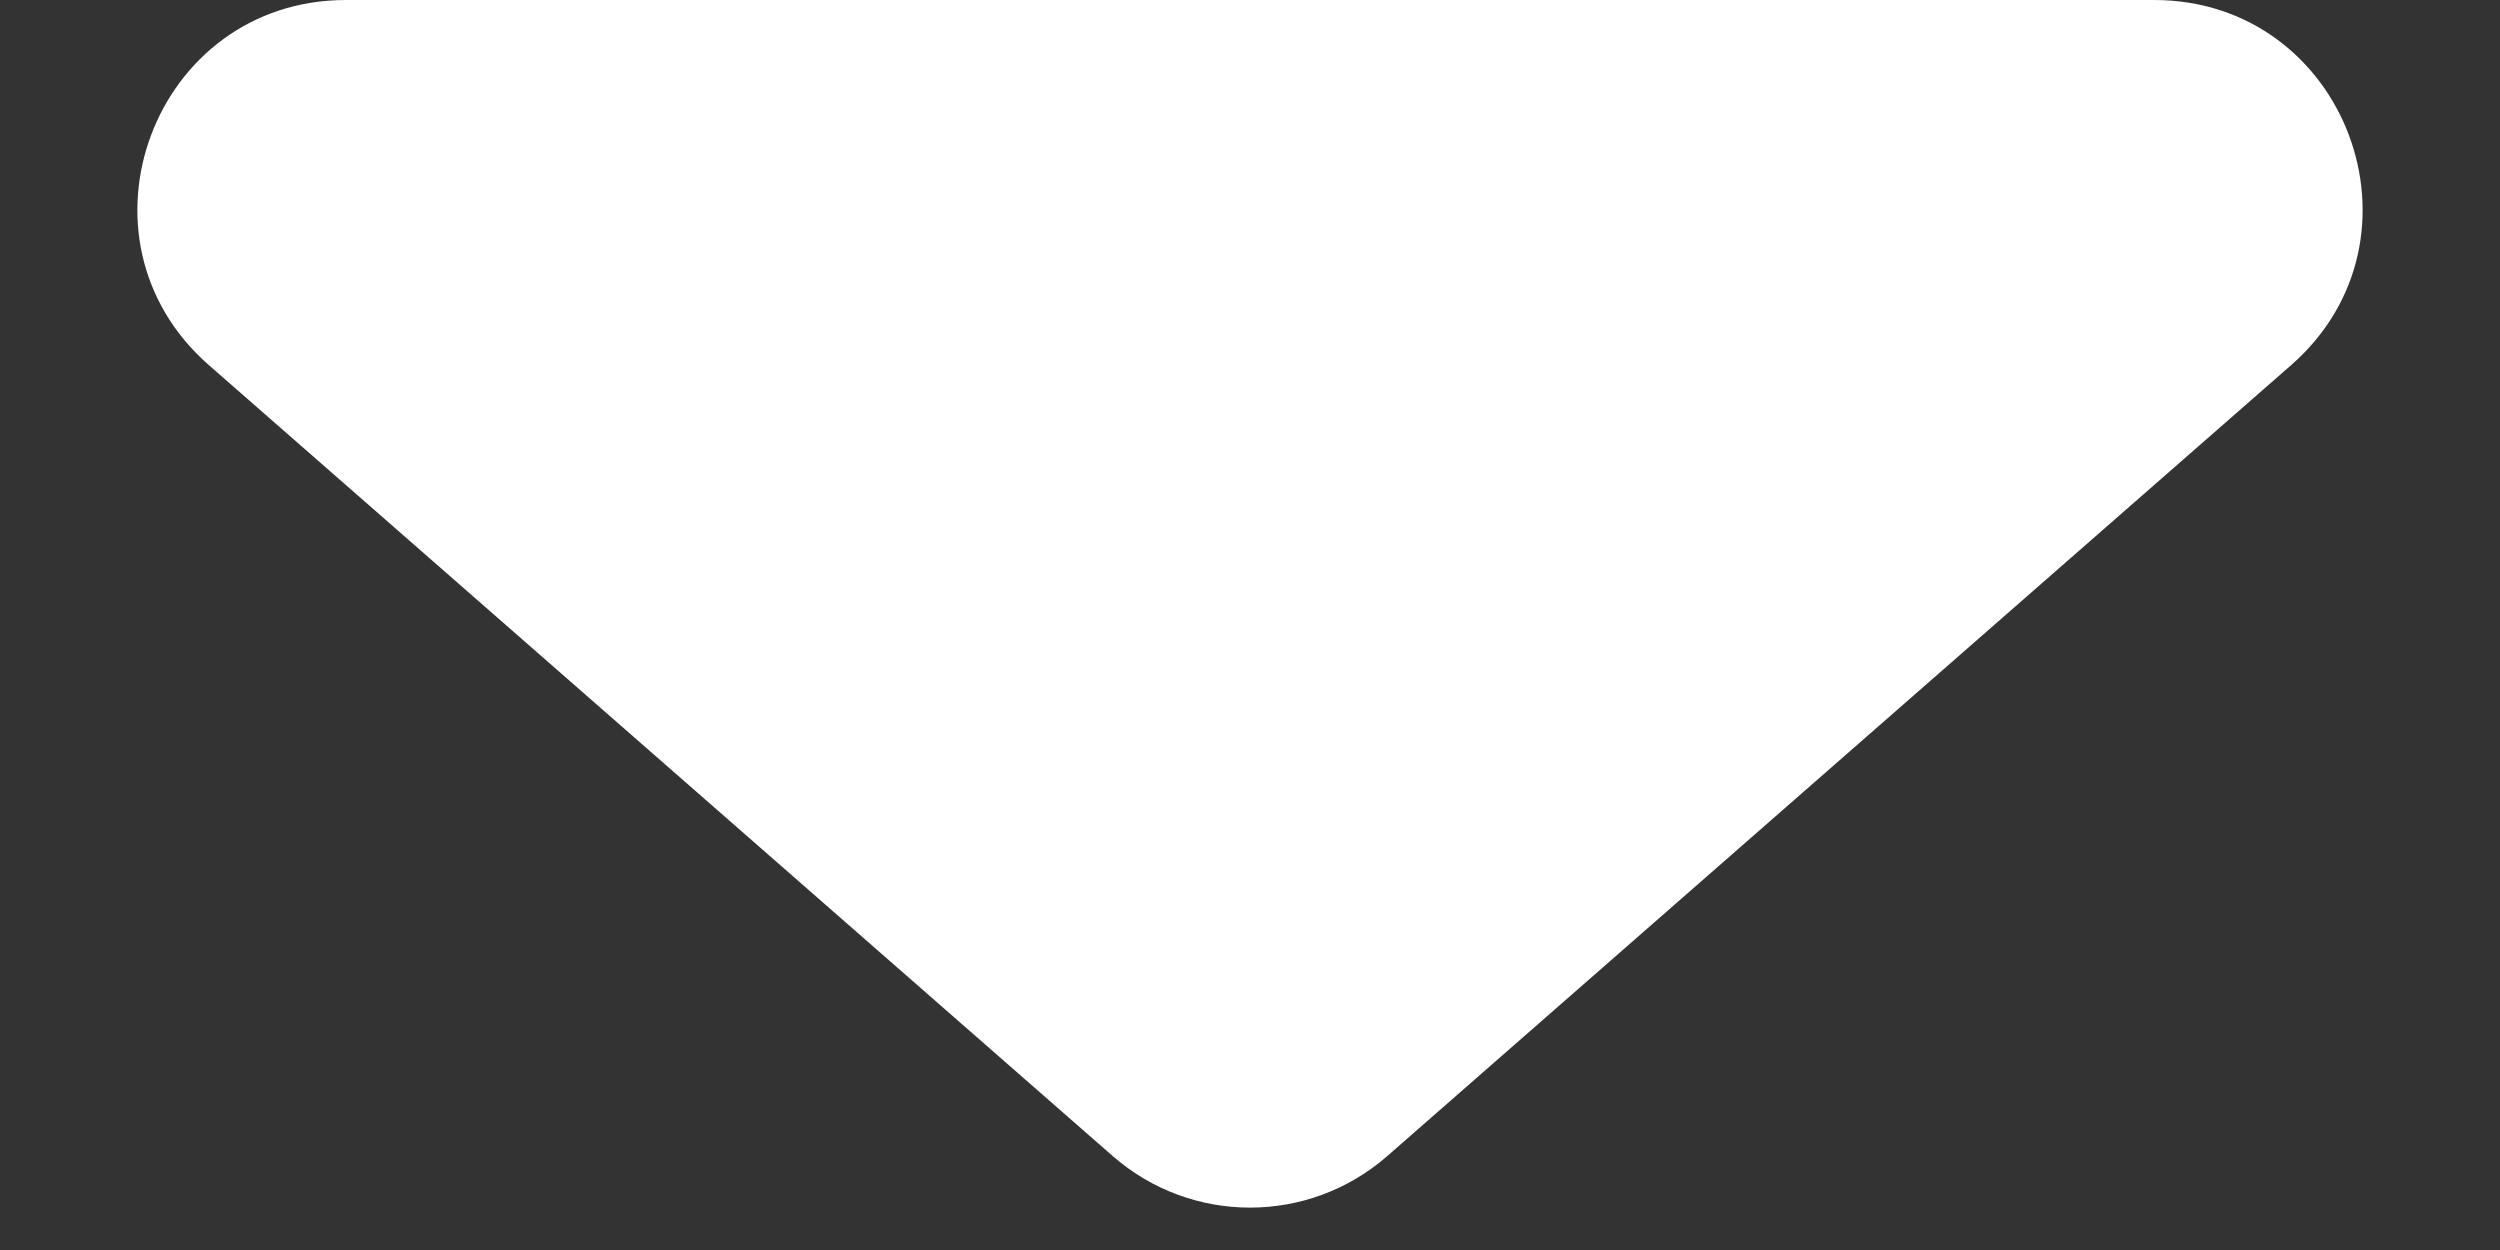 <svg width="12" height="6" viewBox="0 0 12 6" fill="none" xmlns="http://www.w3.org/2000/svg">
<rect x="0" y="0" width="12" height="6" fill="#333333" stroke="none"/>
<path d="M5.341 5.549L1.003 1.753C0.308 1.145 0.738 0 1.661 0H10.339C11.262 0 11.692 1.145 10.997 1.753L6.659 5.549C6.281 5.879 5.719 5.879 5.341 5.549Z" fill="white"/>
</svg>
